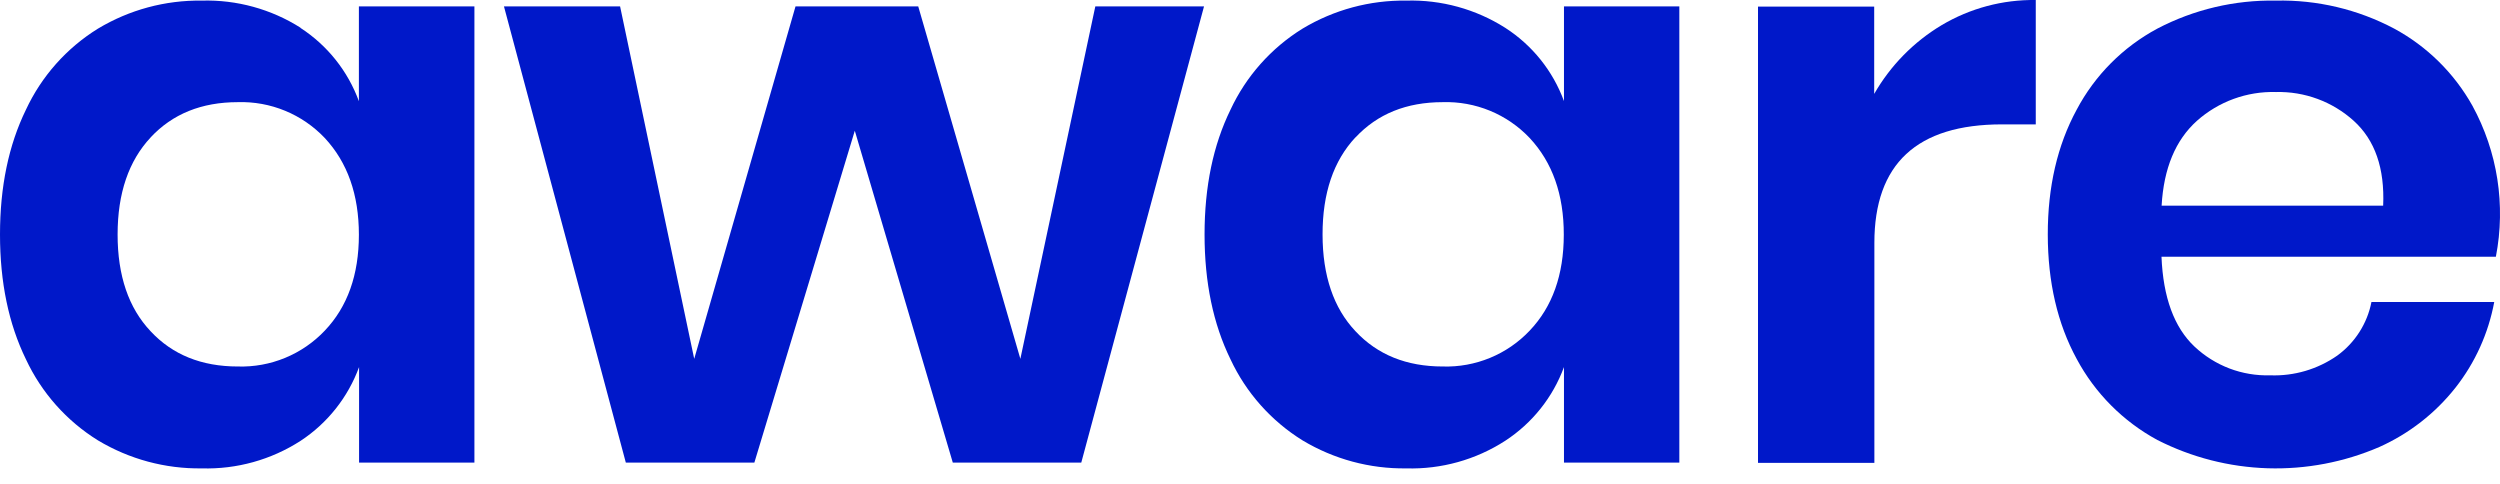 <svg width="124" height="24" viewBox="0 0 124 24" fill="none" xmlns="http://www.w3.org/2000/svg">
<g id="Group 12">
<path id="Vector" d="M7.477 6.811C6.381 7.981 5.833 9.588 5.833 11.631C5.833 13.675 6.378 15.274 7.469 16.429C8.555 17.595 9.998 18.178 11.796 18.178C12.599 18.203 13.399 18.057 14.141 17.751C14.884 17.445 15.554 16.985 16.107 16.402C17.236 15.218 17.801 13.632 17.801 11.643C17.801 9.654 17.236 8.054 16.107 6.843C15.554 6.26 14.884 5.8 14.141 5.494C13.399 5.188 12.599 5.042 11.796 5.067C10 5.067 8.557 5.65 7.469 6.817M14.902 1.383C16.237 2.249 17.255 3.526 17.801 5.02V0.316H23.531V22.946H17.81V18.207C17.26 19.706 16.244 20.988 14.911 21.864C13.452 22.805 11.743 23.282 10.009 23.232C8.197 23.257 6.415 22.776 4.861 21.844C3.303 20.879 2.061 19.48 1.286 17.82C0.429 16.064 0 14.001 0 11.631C0 9.261 0.429 7.199 1.286 5.443C2.06 3.782 3.303 2.383 4.861 1.419C6.415 0.486 8.197 0.005 10.009 0.03C11.74 -0.019 13.447 0.45 14.911 1.378" fill="#0018C9"/>
<path id="Vector_2" d="M54.328 0.316L50.61 17.799L45.544 0.316H39.458L34.433 17.799L30.756 0.316H24.996L31.041 22.946H37.416L42.398 6.484L47.259 22.946H53.631L59.72 0.316H54.328Z" fill="#0018C9"/>
<path id="Vector_3" d="M67.232 6.811C66.141 7.977 65.597 9.584 65.599 11.631C65.601 13.678 66.145 15.278 67.232 16.429C68.321 17.595 69.763 18.178 71.56 18.178C72.363 18.203 73.162 18.057 73.905 17.751C74.648 17.445 75.317 16.985 75.87 16.402C76.998 15.218 77.563 13.632 77.564 11.643C77.567 9.654 77.002 8.054 75.87 6.843C75.317 6.26 74.648 5.8 73.905 5.494C73.162 5.188 72.363 5.042 71.56 5.067C69.763 5.067 68.321 5.65 67.232 6.817M74.657 1.378C75.999 2.24 77.023 3.517 77.573 5.014V0.316H83.295V22.946H77.573V18.207C77.02 19.709 75.997 20.991 74.657 21.864C73.198 22.805 71.489 23.282 69.755 23.232C67.943 23.257 66.161 22.776 64.608 21.844C63.05 20.879 61.807 19.48 61.032 17.82C60.175 16.07 59.746 14.007 59.746 11.631C59.746 9.255 60.175 7.193 61.032 5.443C61.806 3.782 63.049 2.383 64.608 1.419C66.161 0.486 67.943 0.005 69.755 0.03C71.487 -0.019 73.194 0.45 74.657 1.378Z" fill="#0018C9"/>
<path id="Vector_4" d="M96.308 1.246C97.719 0.409 99.333 -0.022 100.974 0.001V6.169H99.3C95.077 6.169 92.967 8.129 92.969 12.051V22.958H87.197V0.327H92.96V4.658C93.765 3.253 94.918 2.078 96.308 1.246Z" fill="#0018C9"/>
<path id="Vector_5" d="M116.747 5.994C115.691 5.04 114.308 4.528 112.885 4.565C111.445 4.524 110.043 5.036 108.966 5.994C107.904 6.949 107.321 8.351 107.216 10.202H118.205C118.286 8.351 117.8 6.949 116.747 5.994ZM123.795 12.734H107.21C107.292 14.75 107.836 16.234 108.844 17.187C109.345 17.66 109.936 18.03 110.581 18.276C111.226 18.521 111.913 18.636 112.603 18.616C113.789 18.66 114.957 18.316 115.93 17.636C116.809 16.995 117.415 16.047 117.624 14.979H123.714C123.426 16.53 122.767 17.988 121.792 19.228C120.789 20.499 119.493 21.509 118.015 22.171C116.267 22.925 114.375 23.286 112.472 23.226C110.569 23.166 108.703 22.687 107.006 21.824C105.306 20.903 103.914 19.504 103.002 17.799C102.05 16.049 101.572 13.993 101.57 11.631C101.568 9.269 102.046 7.206 103.002 5.443C103.907 3.733 105.301 2.332 107.006 1.418C108.819 0.47 110.84 -0.007 112.885 0.03C114.927 -0.015 116.946 0.463 118.75 1.418C120.379 2.299 121.724 3.624 122.629 5.239C123.88 7.524 124.293 10.176 123.795 12.734Z" fill="#0018C9"/>
</g>
</svg>
